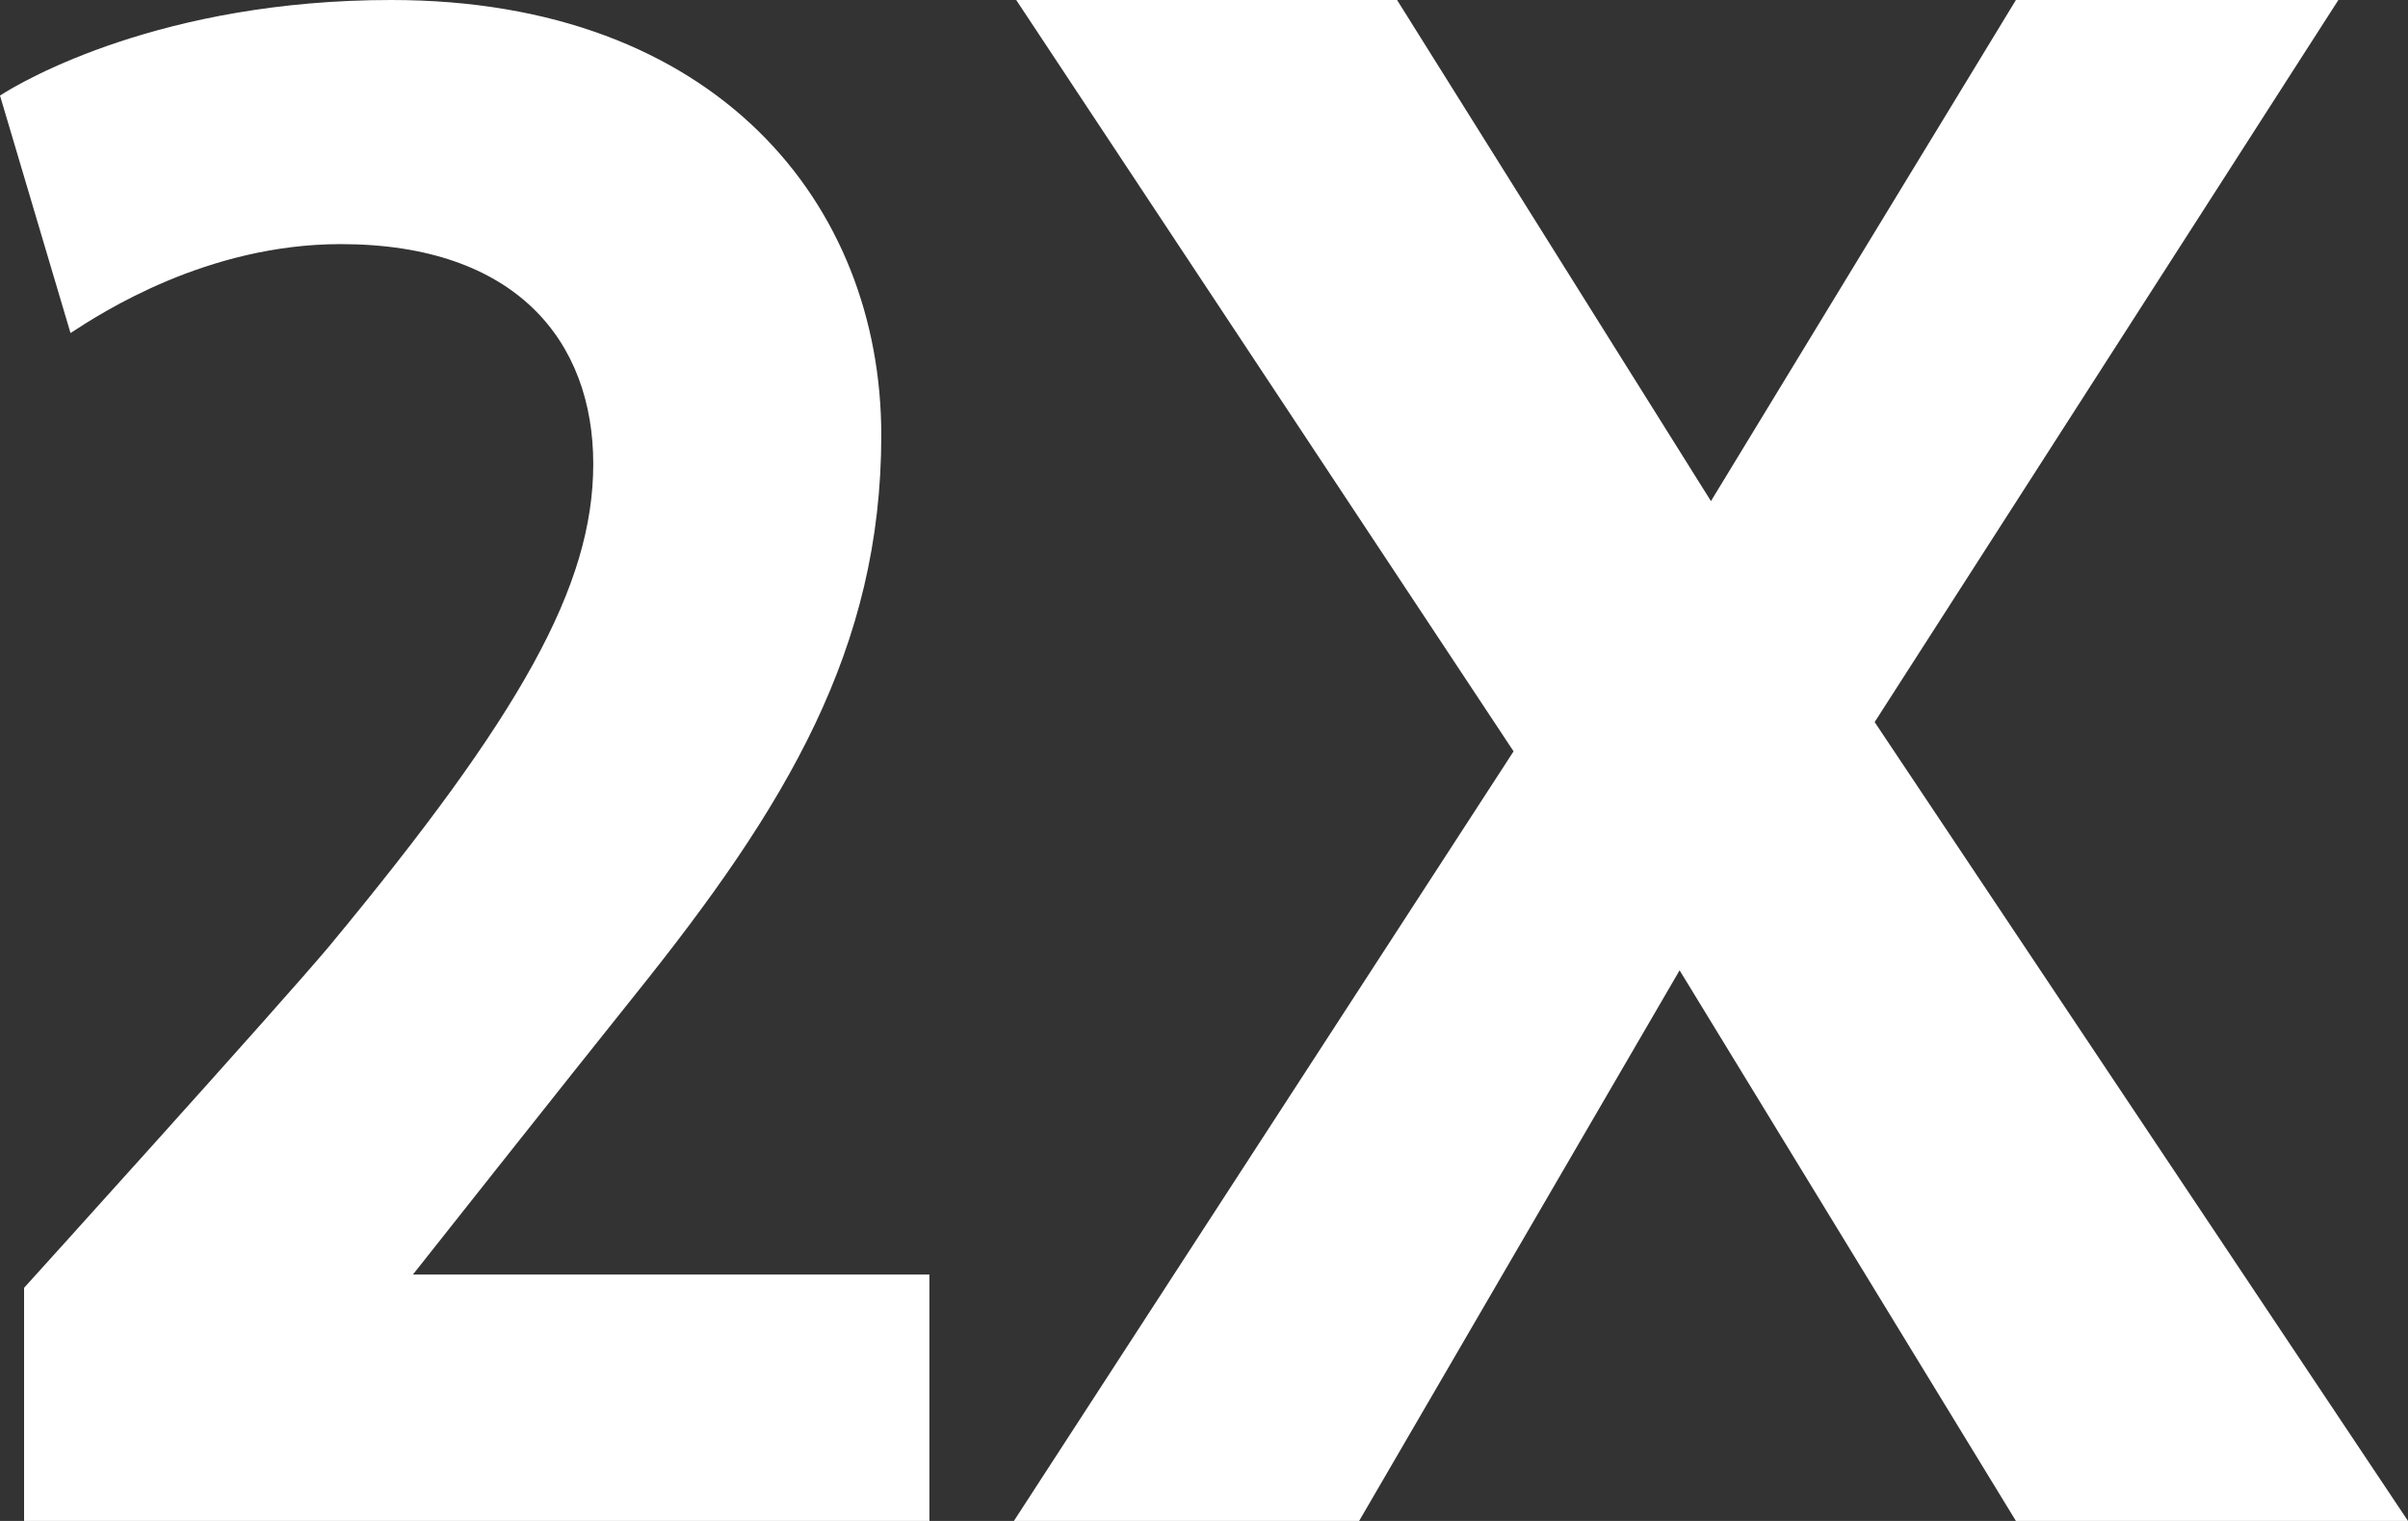 <svg width="57" height="36" viewBox="0 0 57 36" fill="none" xmlns="http://www.w3.org/2000/svg">
<rect x="0" y="0" width="57" height="36" fill="#333333" stroke="none"/>
<path fill-rule="evenodd" clip-rule="evenodd" d="M14.043 10.98C14.043 13.873 12.326 16.924 7.801 22.387C6.655 23.758 0.57 30.482 0.57 30.482V36H22V30.167H9.775C9.775 30.167 13.473 25.492 15.033 23.545C18.622 19.076 20.861 15.348 20.861 10.303C20.861 4.832 16.96 0 9.26 0C3.846 0 0.57 1.892 0 2.262L1.669 7.883L1.674 7.88C2.405 7.403 4.898 5.778 8.067 5.778C12.225 5.778 14.043 8.088 14.043 10.98ZM33.07 0H24.055L35.828 17.784L24 36H32.172L39.758 22.967L47.719 36H57L44.375 17.091L55.352 0H47.719L40.5 11.861L33.07 0Z" fill="white"/>
</svg>
